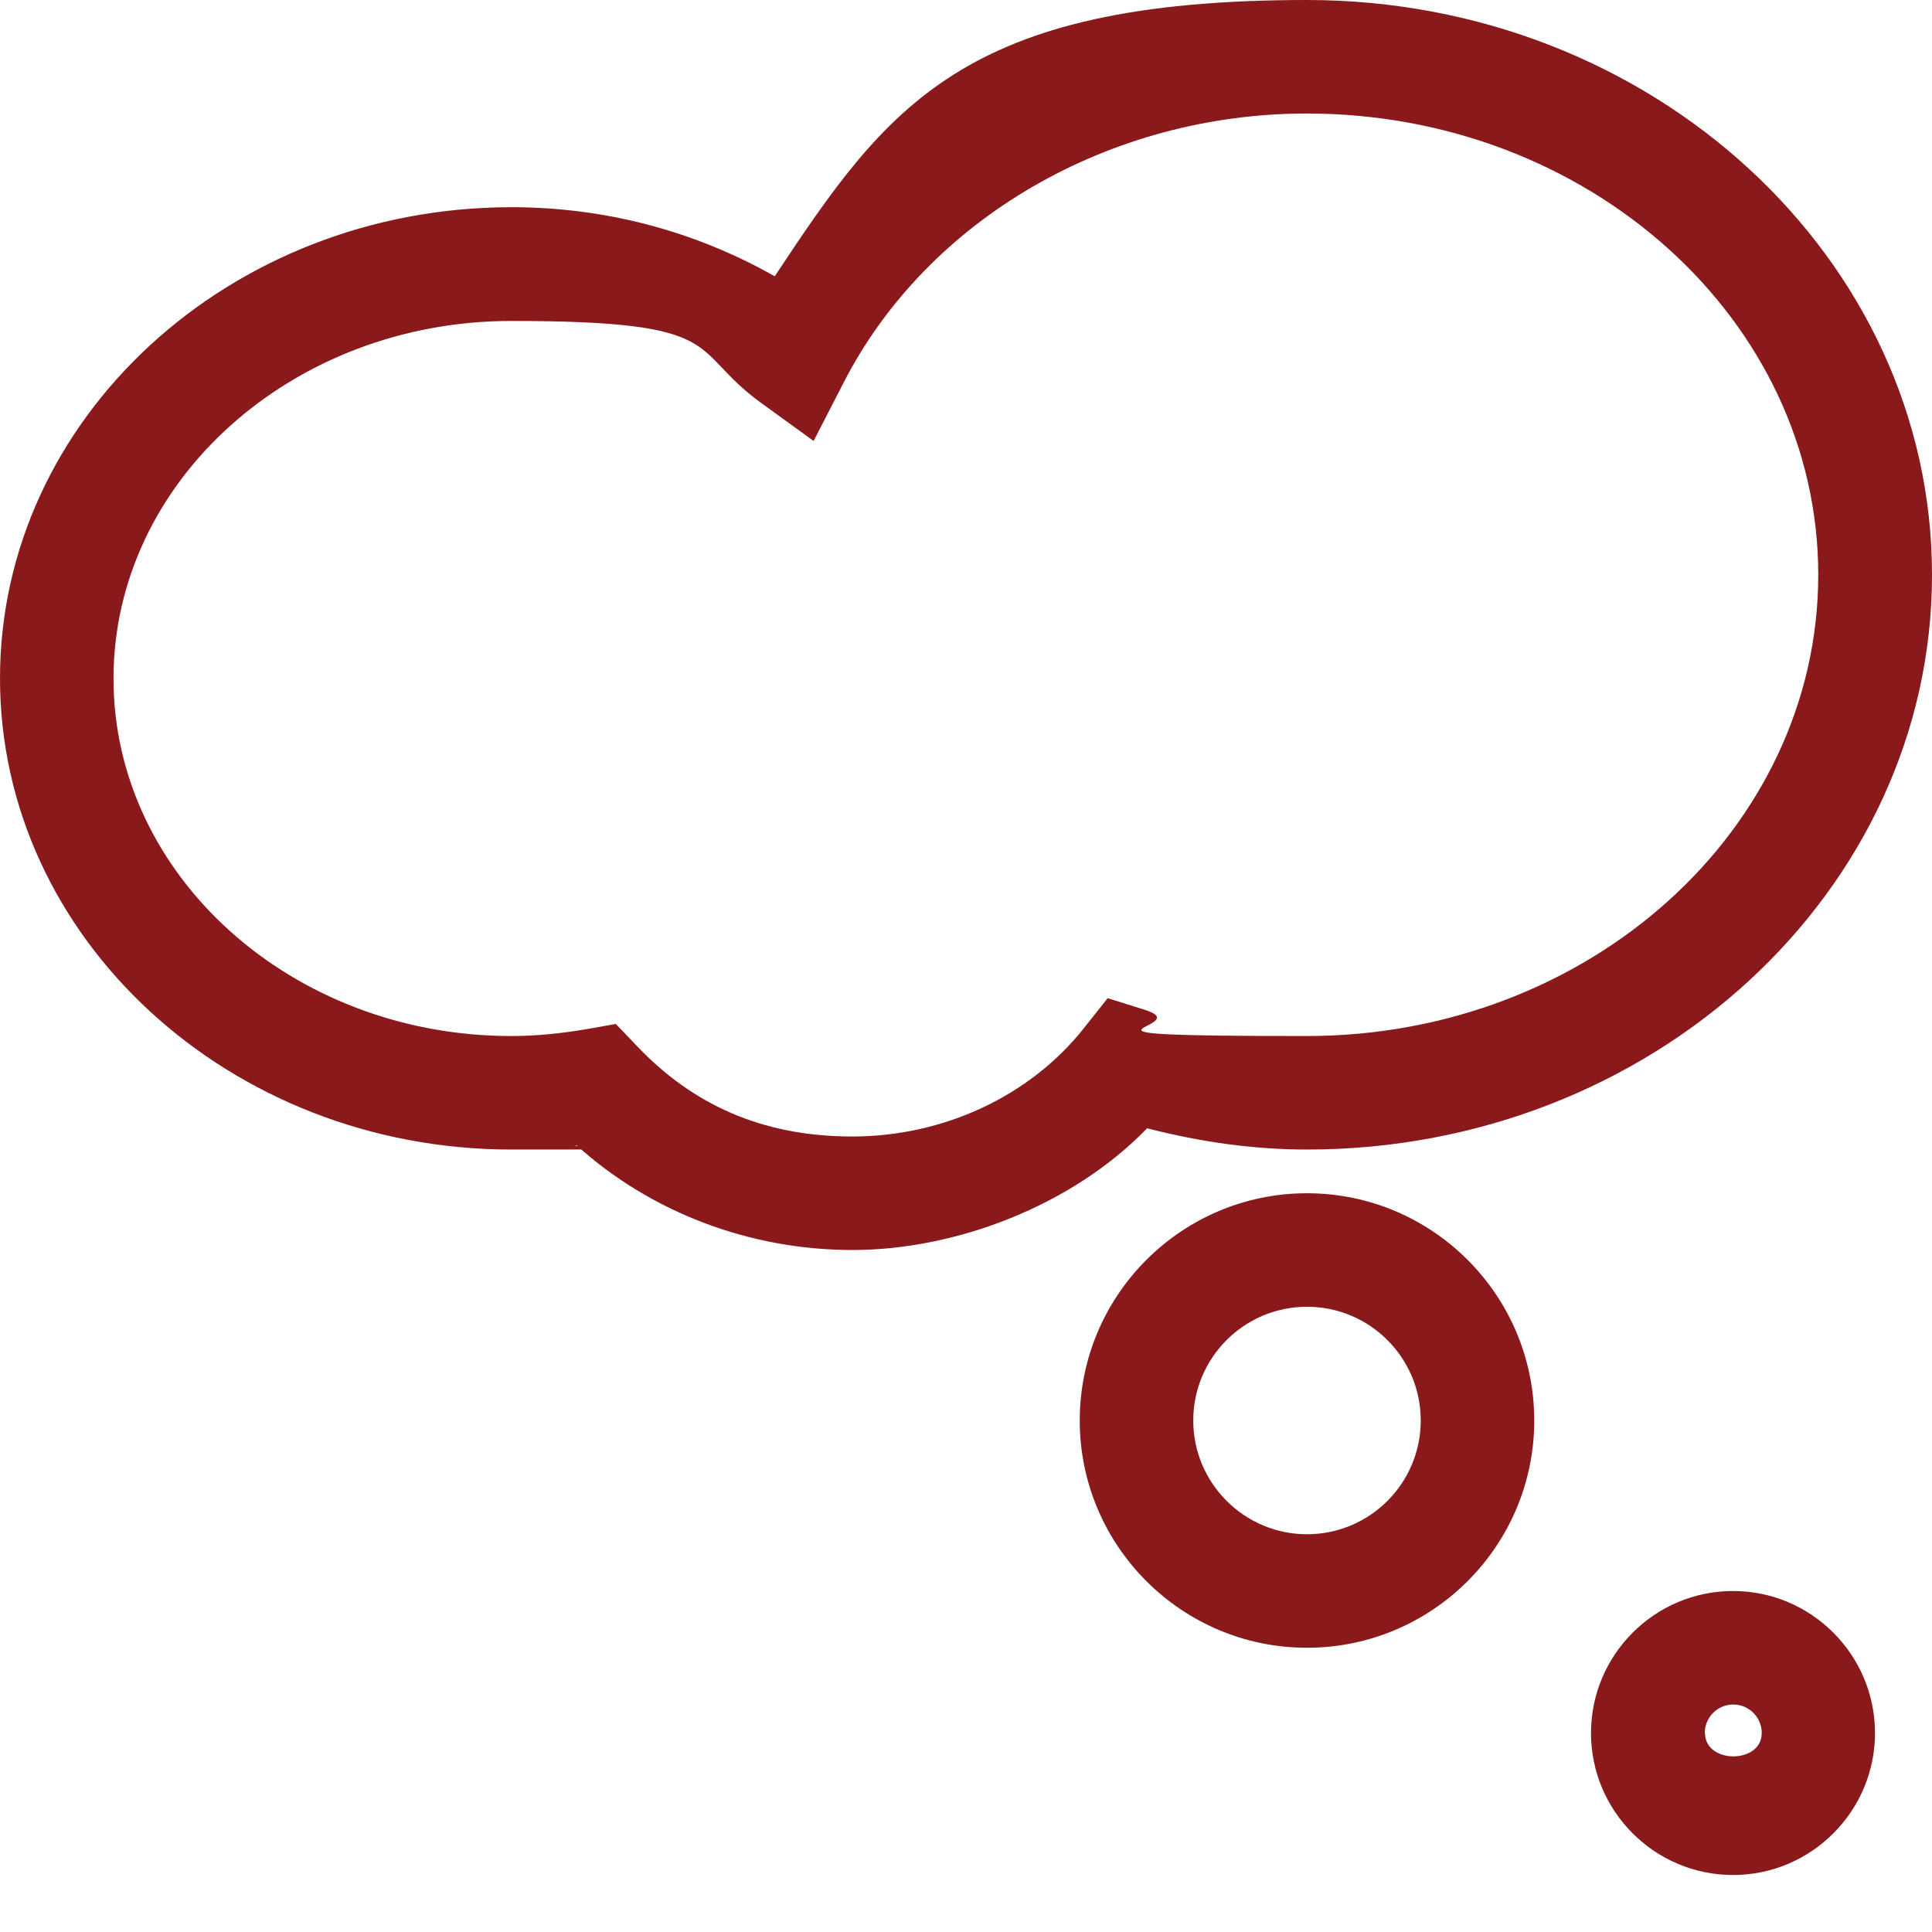 <?xml version="1.0" encoding="UTF-8"?>
<svg xmlns="http://www.w3.org/2000/svg" version="1.1" viewBox="0 0 800 800">
  <defs>
    <style>
      .cls-1 {
        fill: #8a191b;
      }
    </style>
  </defs>
  <!-- Generator: Adobe Illustrator 28.7.3, SVG Export Plug-In . SVG Version: 1.2.0 Build 164)  -->
  <g>
    <g id="Layer_1">
      <path class="cls-1" d="M541.2,476c142.7,0,258.8-106.8,258.8-238S683.9,0,541.2,0s-173.8,44.1-220.4,114.4c-33.2-18.8-70.4-28.6-109-28.6C95,85.8,0,173.3,0,280.9s95,195.1,211.8,195.1,17.6-.6,27-1.7c30.7,27.7,71.6,43.3,114.2,43.3s90.8-18.2,122-50.4c23,5.9,44.8,8.8,66.3,8.8ZM458.6,413.4l-10,12.6c-22.2,27.9-57.9,44.6-95.7,44.6s-66.5-13.6-89.2-37.5l-8.7-9.1-12.4,2.2c-10.1,1.7-20.3,2.8-30.9,2.8-90.8,0-164.7-66.4-164.7-148s73.9-148.1,164.7-148.1,72.9,11.6,103,33.6l22.2,16.1,12.6-24.5c34.7-67.4,109.9-111.1,191.6-111.1,116.8,0,211.8,85.6,211.8,191s-95,191-211.8,191-43.3-3.5-67.2-10.9l-15.3-4.8h0ZM541.2,494.1c-51.9,0-94.1,42.2-94.1,94.1s42.2,94.1,94.1,94.1,94.1-42.2,94.1-94.1-42.2-94.1-94.1-94.1ZM541.2,635.3c-25.9,0-47.1-21.1-47.1-47.1s21.1-47.1,47.1-47.1,47.1,21.1,47.1,47.1-21.1,47.1-47.1,47.1ZM717.6,658.8c-32.4,0-58.8,26.4-58.8,58.8s26.4,58.8,58.8,58.8,58.8-26.4,58.8-58.8-26.4-58.8-58.8-58.8ZM705.9,717.6c0-6.5,5.3-11.8,11.8-11.8s11.8,5.3,11.8,11.8c0,12.9-23.5,12.9-23.5,0Z"/>
    </g>
  </g>
</svg>